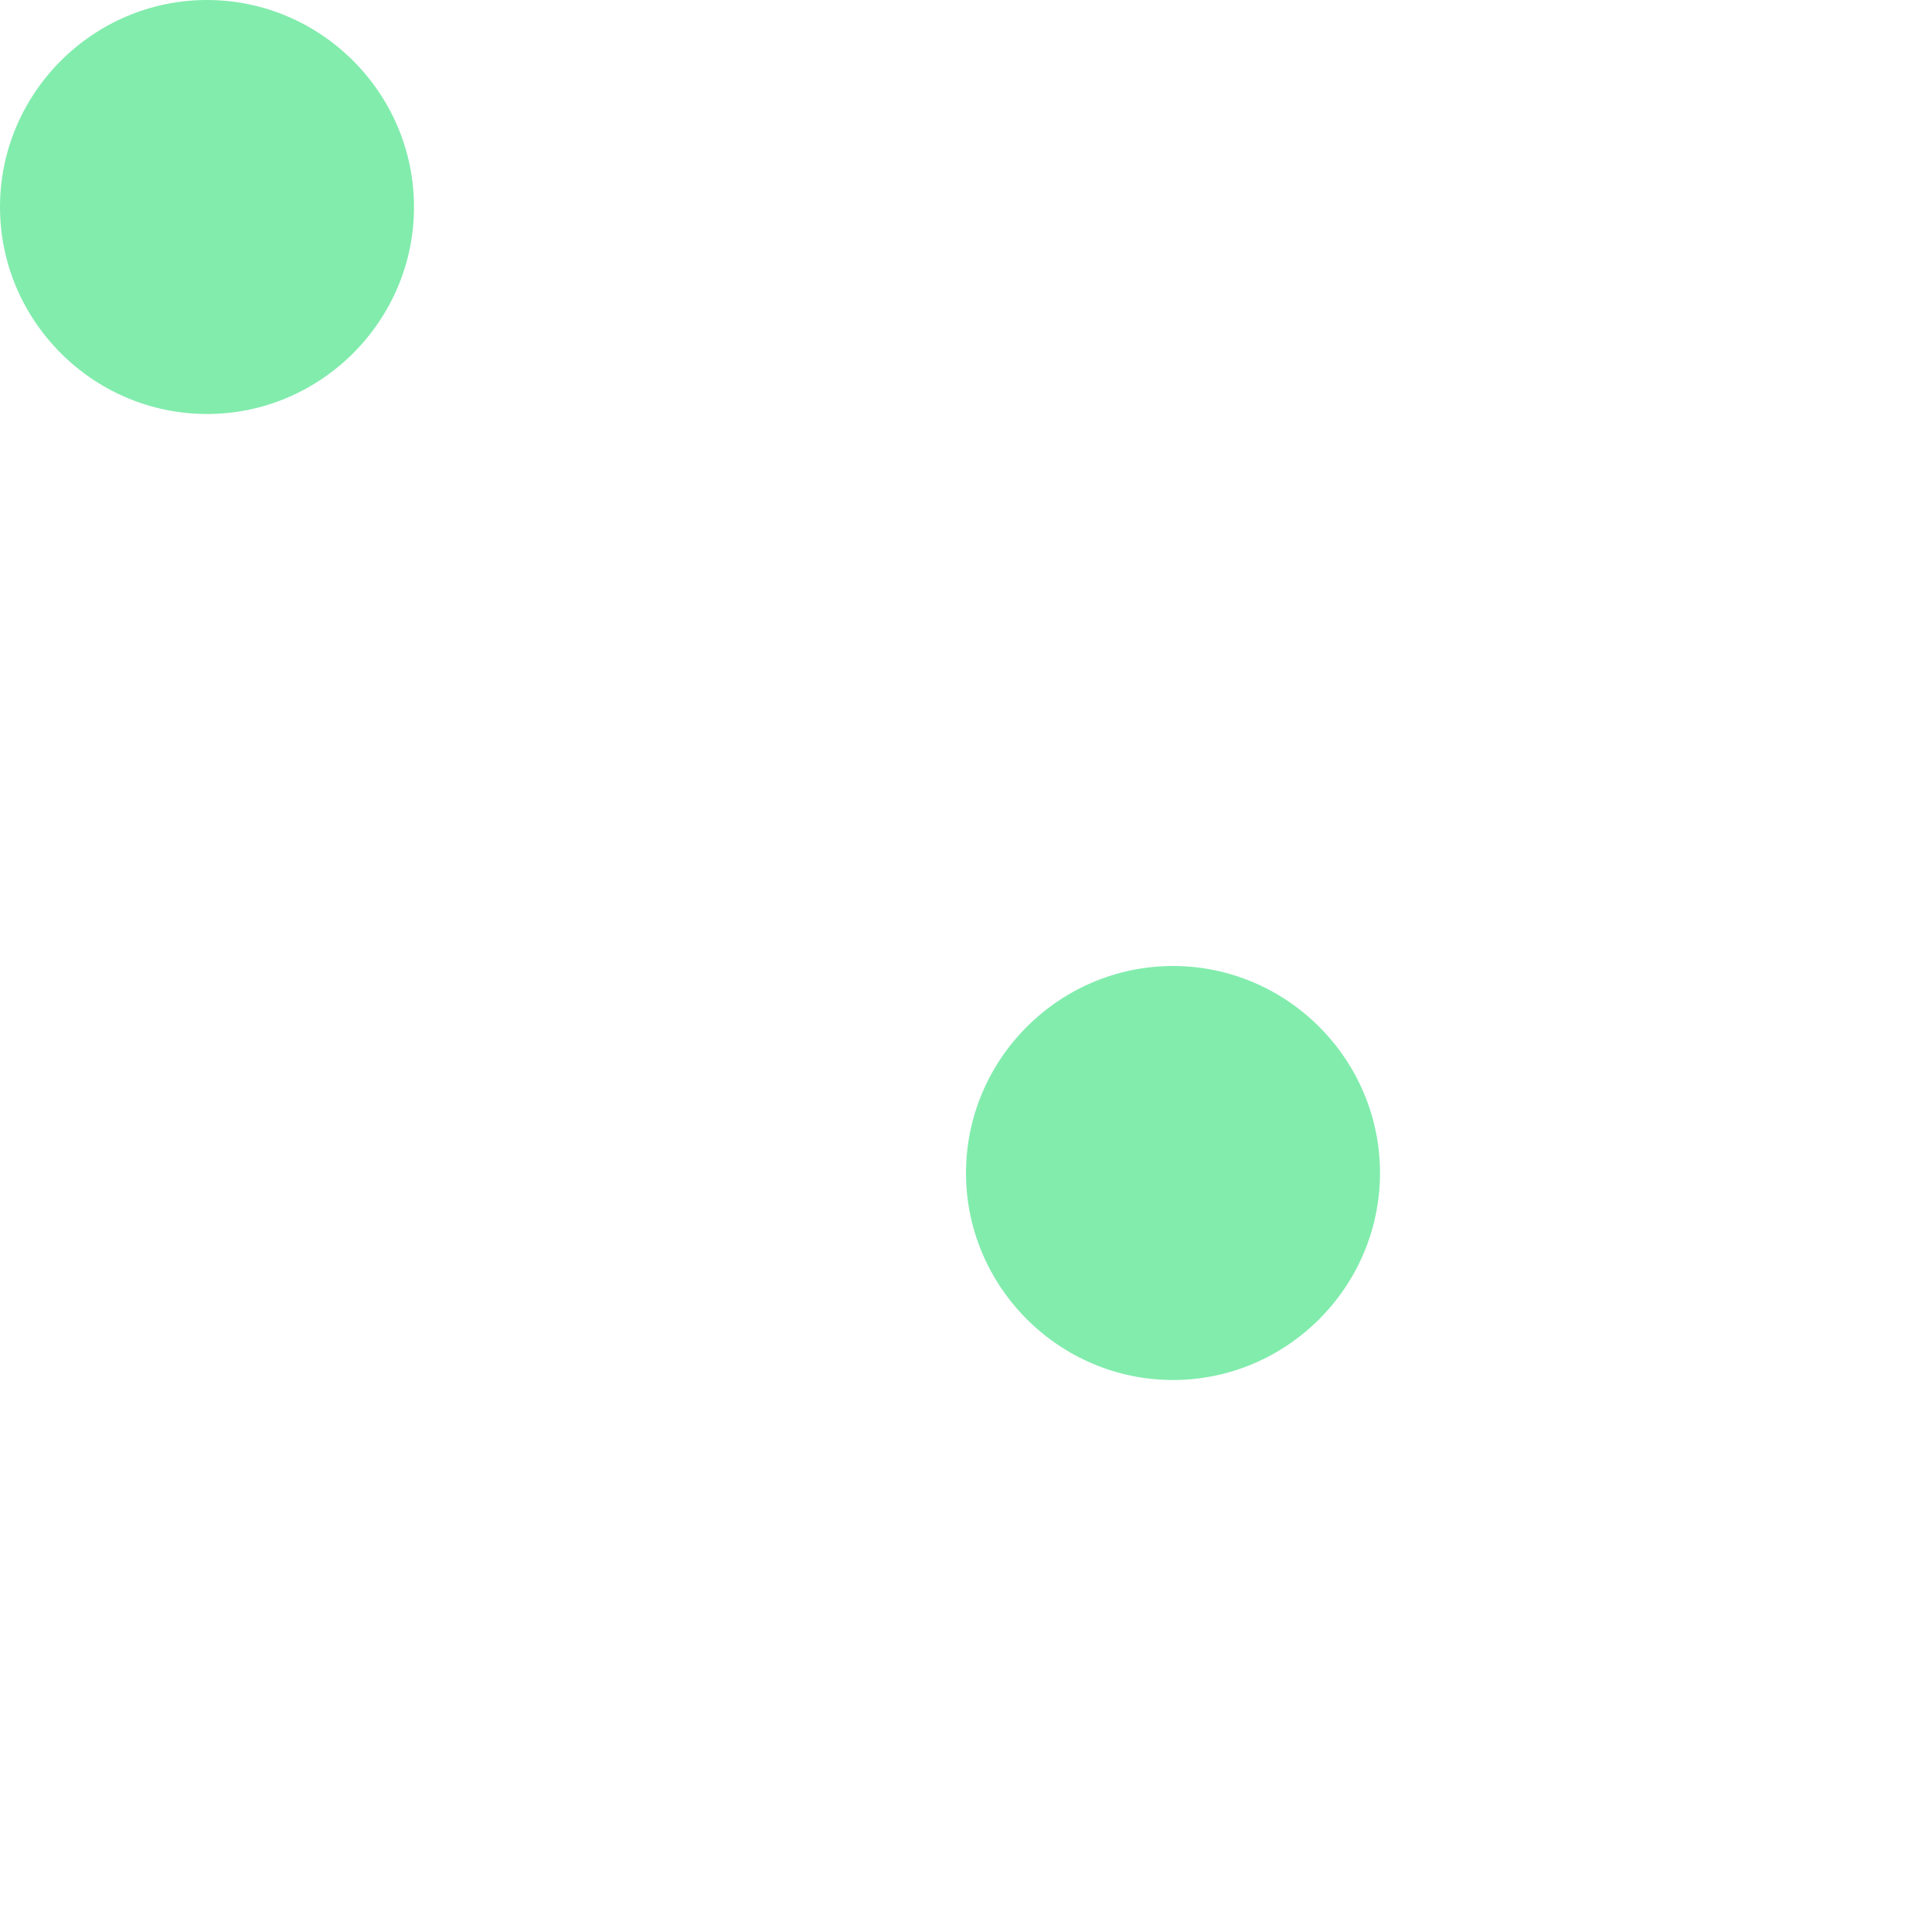 <?xml version="1.0" encoding="UTF-8"?>
<svg width="14px" height="14px" viewBox="0 0 14 14" version="1.1" xmlns="http://www.w3.org/2000/svg" xmlns:xlink="http://www.w3.org/1999/xlink">
    <path d="M1.5,3 C0.675,3 0,2.325 0,1.5 C0,0.675 0.675,0 1.5,0 C2.325,0 3,0.675 3,1.5 C3,2.325 2.325,3 1.5,3 M8.5,10 C7.675,10 7,9.325 7,8.5 C7,7.675 7.675,7 8.5,7 C9.325,7 10,7.675 10,8.5 C10,9.325 9.325,10 8.5,10" fill="#82ECAD" />
</svg>
